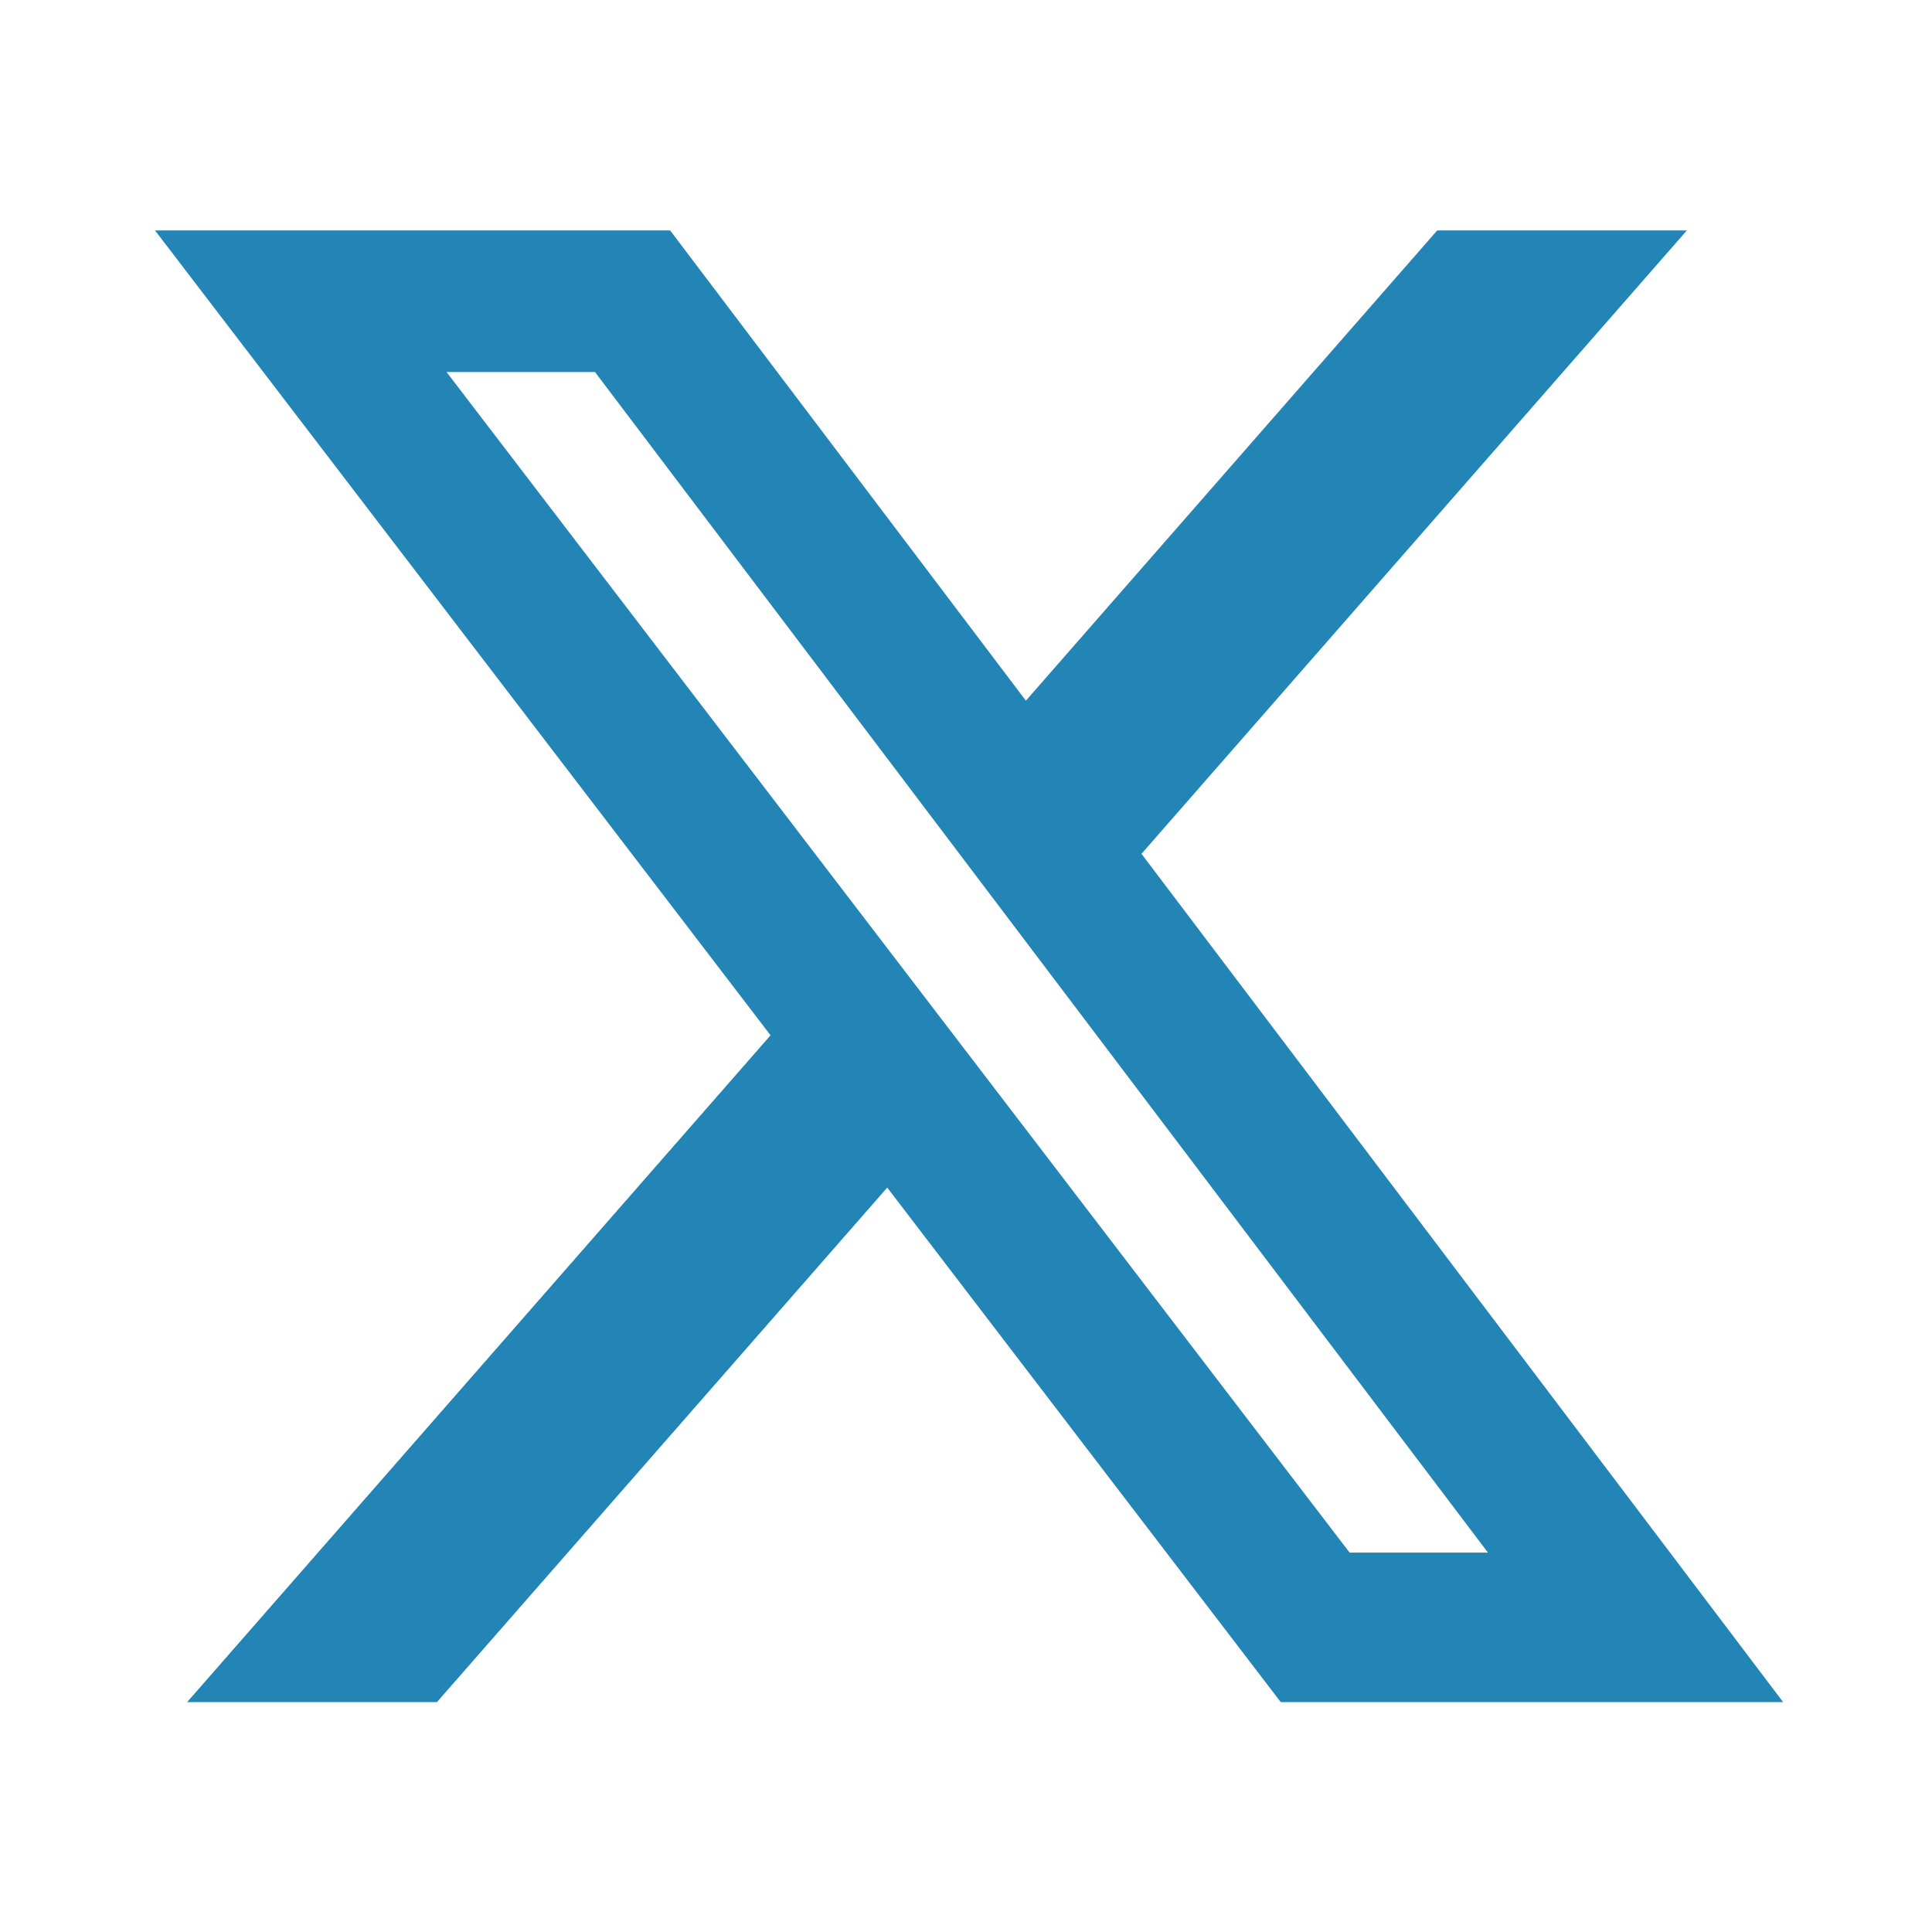 <svg width="30" height="30" viewBox="0 0 30 30" fill="none" xmlns="http://www.w3.org/2000/svg">
<path d="M22.317 3.578H26.194L17.725 13.258L27.688 26.43H19.887L13.777 18.441L6.785 26.43H2.906L11.965 16.076L2.407 3.578H10.406L15.93 10.88L22.317 3.578ZM20.957 24.109H23.105L9.239 5.777H6.934L20.957 24.109Z" fill="#2385B5"/>
</svg>
